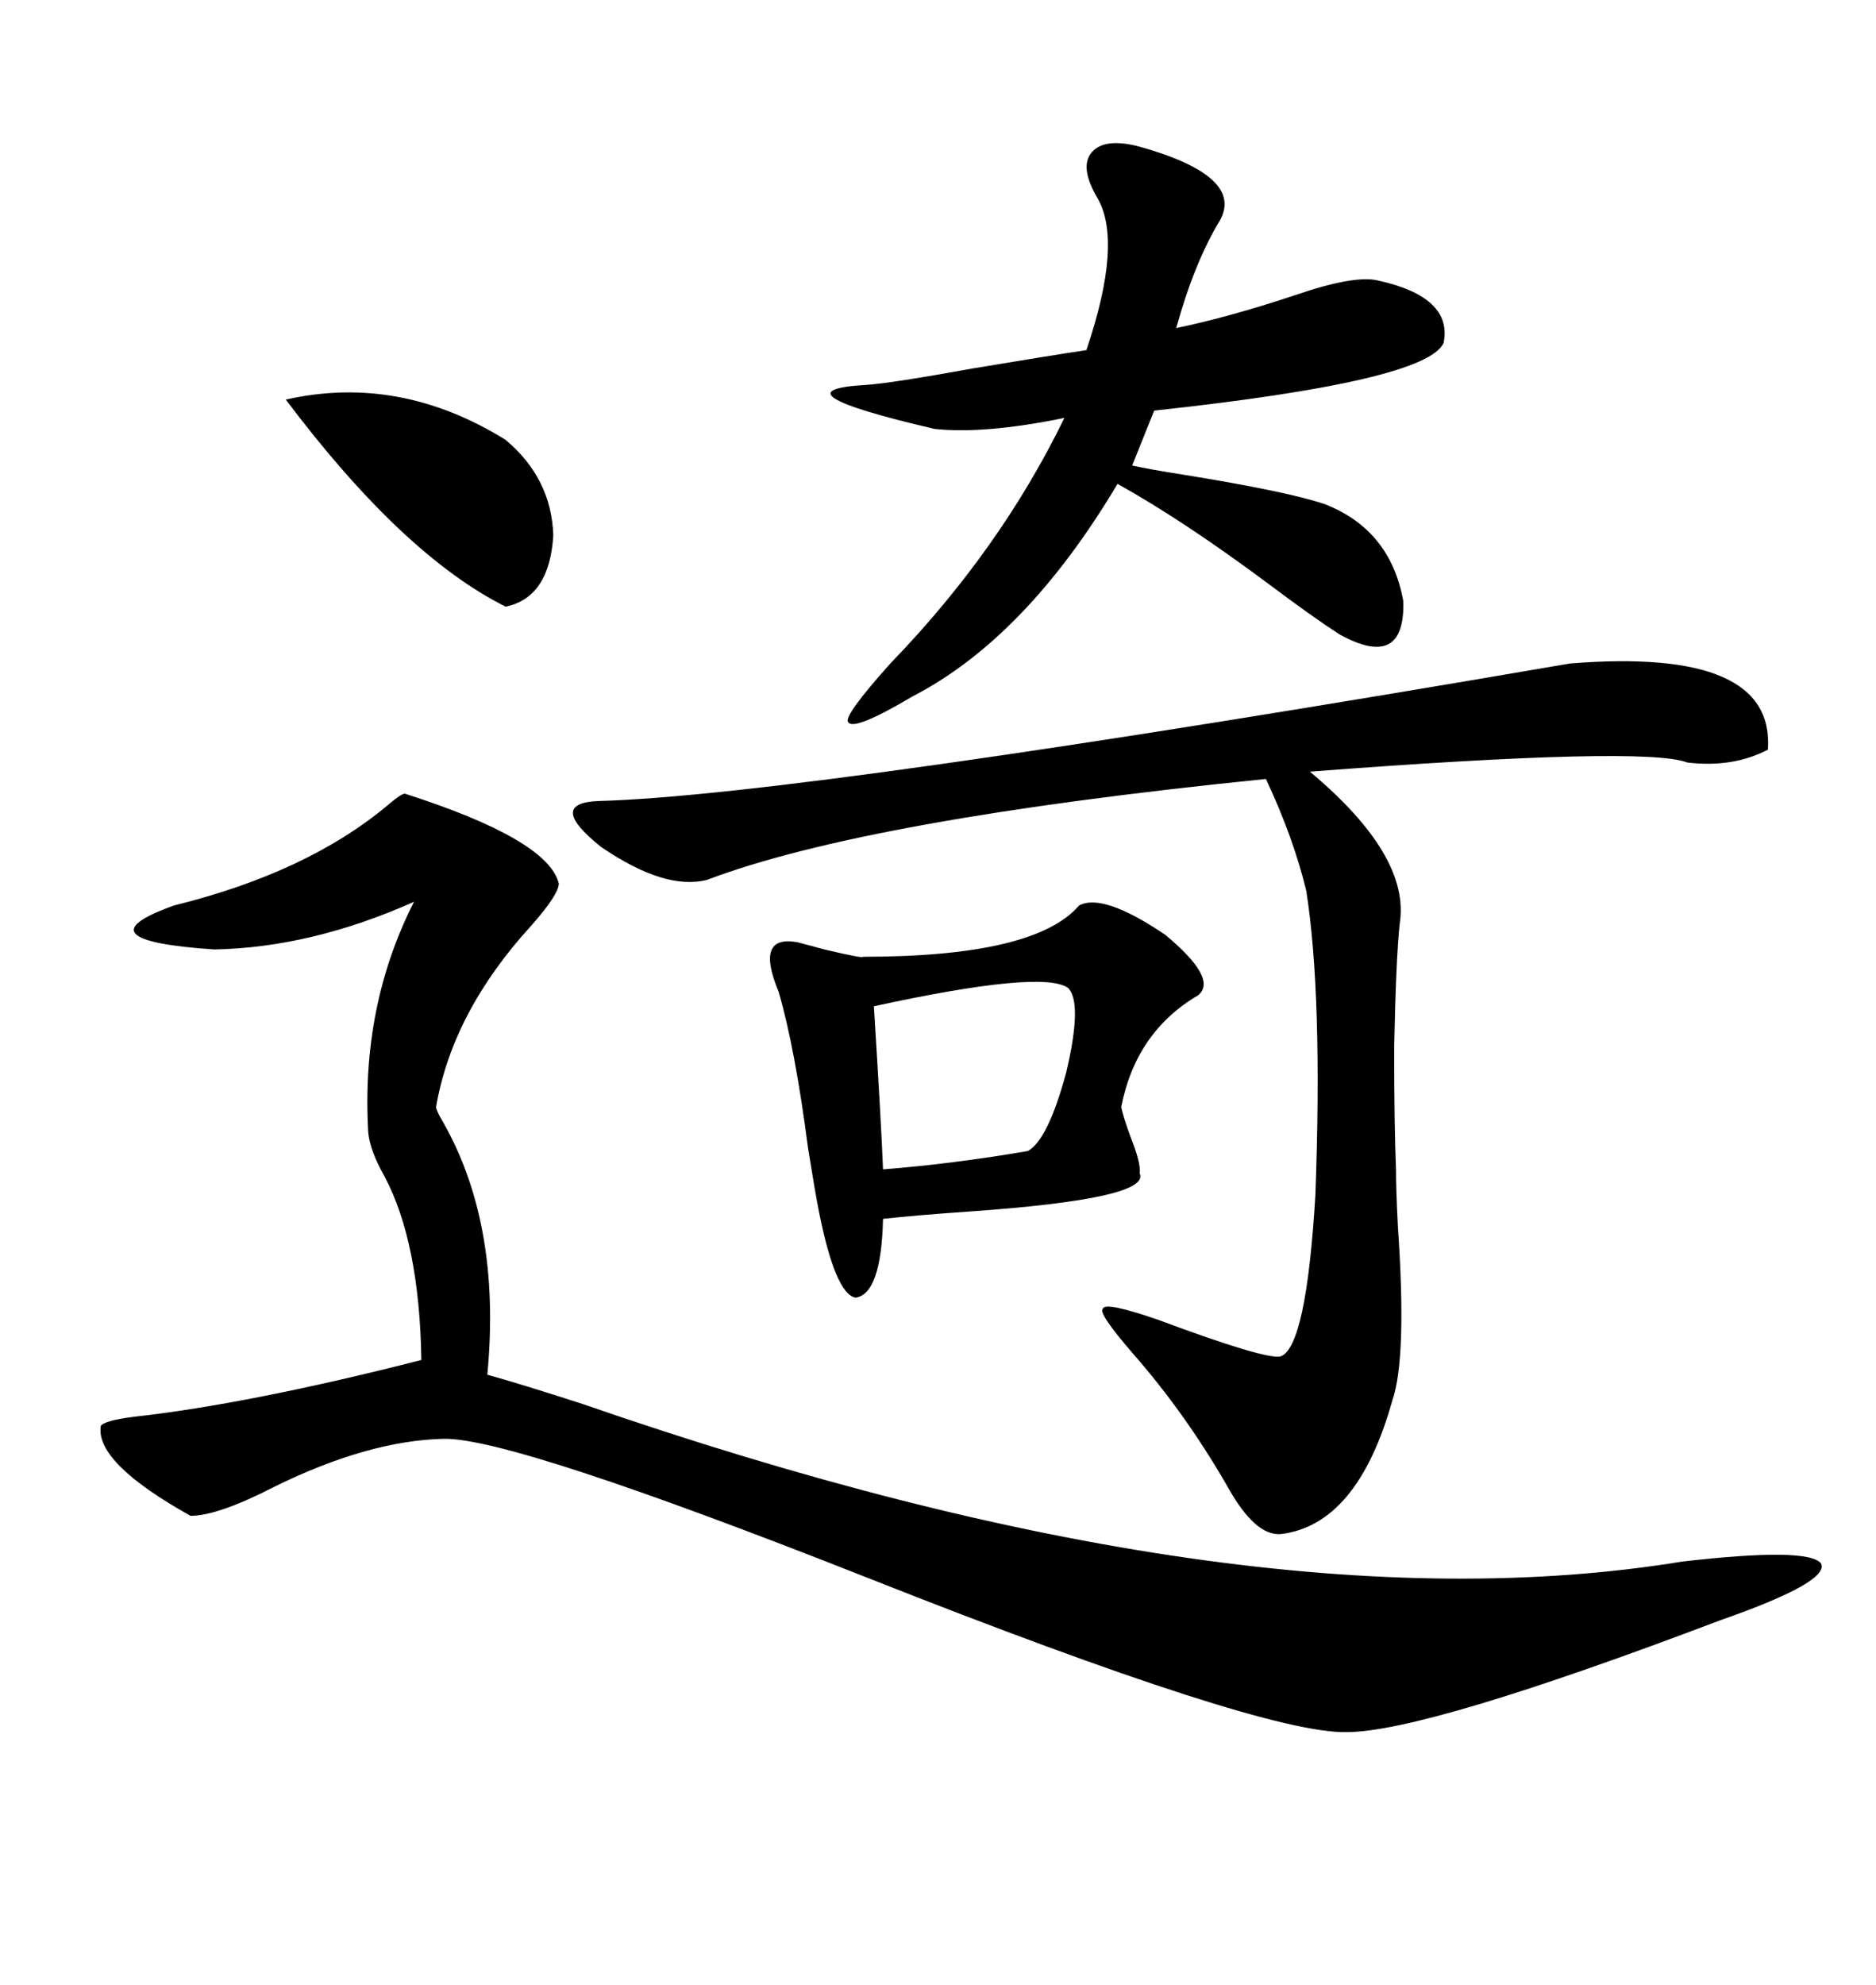<svg xmlns="http://www.w3.org/2000/svg" xmlns:xlink="http://www.w3.org/1999/xlink" width="300" height="317.285"><path d="M64.75 126.86L64.75 126.86Q87.60 134.18 89.36 141.21L89.36 141.21Q89.36 142.97 84.96 147.95L84.96 147.95Q72.36 161.72 69.73 176.95L69.73 176.95Q69.73 177.25 70.31 178.42L70.31 178.42Q80.27 195.12 77.93 219.73L77.93 219.73Q83.20 221.19 93.16 224.41L93.16 224.41Q198.93 261.04 268.95 249.61L268.95 249.61Q289.16 247.27 291.21 249.90L291.21 249.90Q292.68 252.83 275.10 258.98L275.10 258.98Q227.93 276.86 215.33 276.86L215.33 276.86Q201.86 277.15 138.87 252.25L138.87 252.25Q81.74 229.69 70.90 229.98L70.90 229.98Q58.89 230.27 43.95 237.60L43.95 237.60Q34.86 242.29 30.47 242.29L30.47 242.29Q15.23 233.79 16.11 227.93L16.11 227.93Q16.70 227.05 21.39 226.46L21.39 226.46Q39.84 224.41 67.38 217.38L67.38 217.38Q67.09 198.63 61.52 188.09L61.52 188.09Q59.18 183.98 58.89 181.05L58.89 181.05Q57.71 160.84 66.21 144.14L66.21 144.14Q49.80 151.46 34.28 151.76L34.28 151.76Q12.30 150.29 27.83 144.73L27.83 144.73Q49.22 139.45 62.11 128.61L62.11 128.61Q64.16 126.86 64.75 126.86ZM251.07 106.05L251.07 106.05Q283.89 103.42 282.71 119.82L282.71 119.82Q277.15 122.75 269.82 121.88L269.82 121.88Q263.09 119.24 209.47 123.34L209.47 123.34Q225.59 136.82 223.83 147.66L223.83 147.66Q223.24 153.22 222.95 167.29L222.95 167.29Q222.95 179.88 223.24 186.91L223.24 186.91Q223.24 190.14 223.54 196.00L223.54 196.00Q225 217.09 222.66 223.83L222.66 223.83Q217.09 243.75 204.79 245.21L204.79 245.21Q200.68 245.51 196.29 237.60L196.29 237.60Q189.55 225.88 181.05 216.21L181.05 216.21Q175.49 209.77 176.37 209.18L176.37 209.18Q176.66 208.01 185.16 210.94L185.16 210.94Q202.44 217.38 204.79 216.80L204.79 216.80Q208.89 215.33 210.35 191.02L210.35 191.02Q211.52 159.08 208.89 142.38L208.89 142.38Q206.84 133.89 202.44 124.51L202.44 124.51Q138.57 130.96 113.09 140.63L113.09 140.63Q106.35 142.38 96.09 135.35L96.09 135.35Q87.30 128.32 95.80 128.03L95.80 128.03Q128.03 127.15 251.07 106.05ZM182.23 23.44L182.23 23.44Q198.93 28.13 195.12 35.16L195.12 35.16Q191.02 41.89 188.09 52.44L188.09 52.44Q196.58 50.68 207.13 47.17L207.13 47.17Q216.50 43.95 220.31 44.82L220.31 44.82Q232.32 47.46 230.86 54.79L230.86 54.79Q228.22 60.94 184.57 65.63L184.57 65.63L181.05 74.41Q183.69 75 189.26 75.88L189.26 75.88Q205.66 78.52 211.82 80.57L211.82 80.57Q222.36 84.67 224.41 96.09L224.41 96.09Q224.71 107.23 214.16 101.37L214.16 101.37Q210.06 98.73 203.03 93.46L203.03 93.46Q189.26 83.20 178.71 77.34L178.71 77.34Q164.06 101.95 145.90 111.33L145.90 111.33Q136.52 116.89 135.64 115.43L135.64 115.43Q134.77 114.55 142.38 106.05L142.38 106.05Q159.96 87.89 170.21 66.80L170.21 66.80Q157.32 69.43 149.41 68.55L149.41 68.55Q123.05 62.40 138.57 61.52L138.57 61.52Q142.68 61.23 155.57 58.89L155.57 58.89Q167.87 56.84 173.73 55.96L173.73 55.96Q179.59 38.67 175.49 31.64L175.49 31.64Q172.56 26.66 174.61 24.32L174.61 24.32Q176.66 21.97 182.23 23.44ZM172.56 144.73L172.56 144.73Q176.37 142.68 186.33 149.41L186.33 149.41Q194.82 156.45 191.60 159.08L191.60 159.08Q181.64 164.94 179.30 176.95L179.30 176.95Q179.59 178.42 180.76 181.64L180.76 181.64Q182.52 186.04 182.23 187.50L182.23 187.50Q184.28 191.60 154.98 193.65L154.98 193.65Q146.48 194.24 141.21 194.82L141.21 194.82Q140.92 206.84 136.82 207.42L136.82 207.42Q133.59 206.84 130.96 193.65L130.96 193.65Q130.37 190.72 129.20 183.40L129.20 183.40Q127.15 167.58 124.51 158.50L124.51 158.50Q120.70 149.41 127.44 150.59L127.44 150.59Q128.61 150.88 131.84 151.76L131.84 151.76Q137.99 153.22 137.99 152.93L137.99 152.93Q165.53 152.93 172.56 144.73ZM45.70 63.87L45.70 63.87Q63.87 59.77 80.86 70.31L80.86 70.31Q88.18 76.46 88.48 85.55L88.48 85.55Q87.89 95.51 80.86 96.97L80.86 96.97Q64.45 88.77 45.70 63.87ZM170.80 157.91L170.80 157.91Q166.70 154.98 139.75 160.84L139.75 160.84Q140.92 179.59 141.21 186.91L141.21 186.91Q152.34 186.04 164.36 183.98L164.36 183.98Q167.58 182.23 170.51 171.39L170.51 171.39Q173.14 160.25 170.80 157.91Z"/></svg>